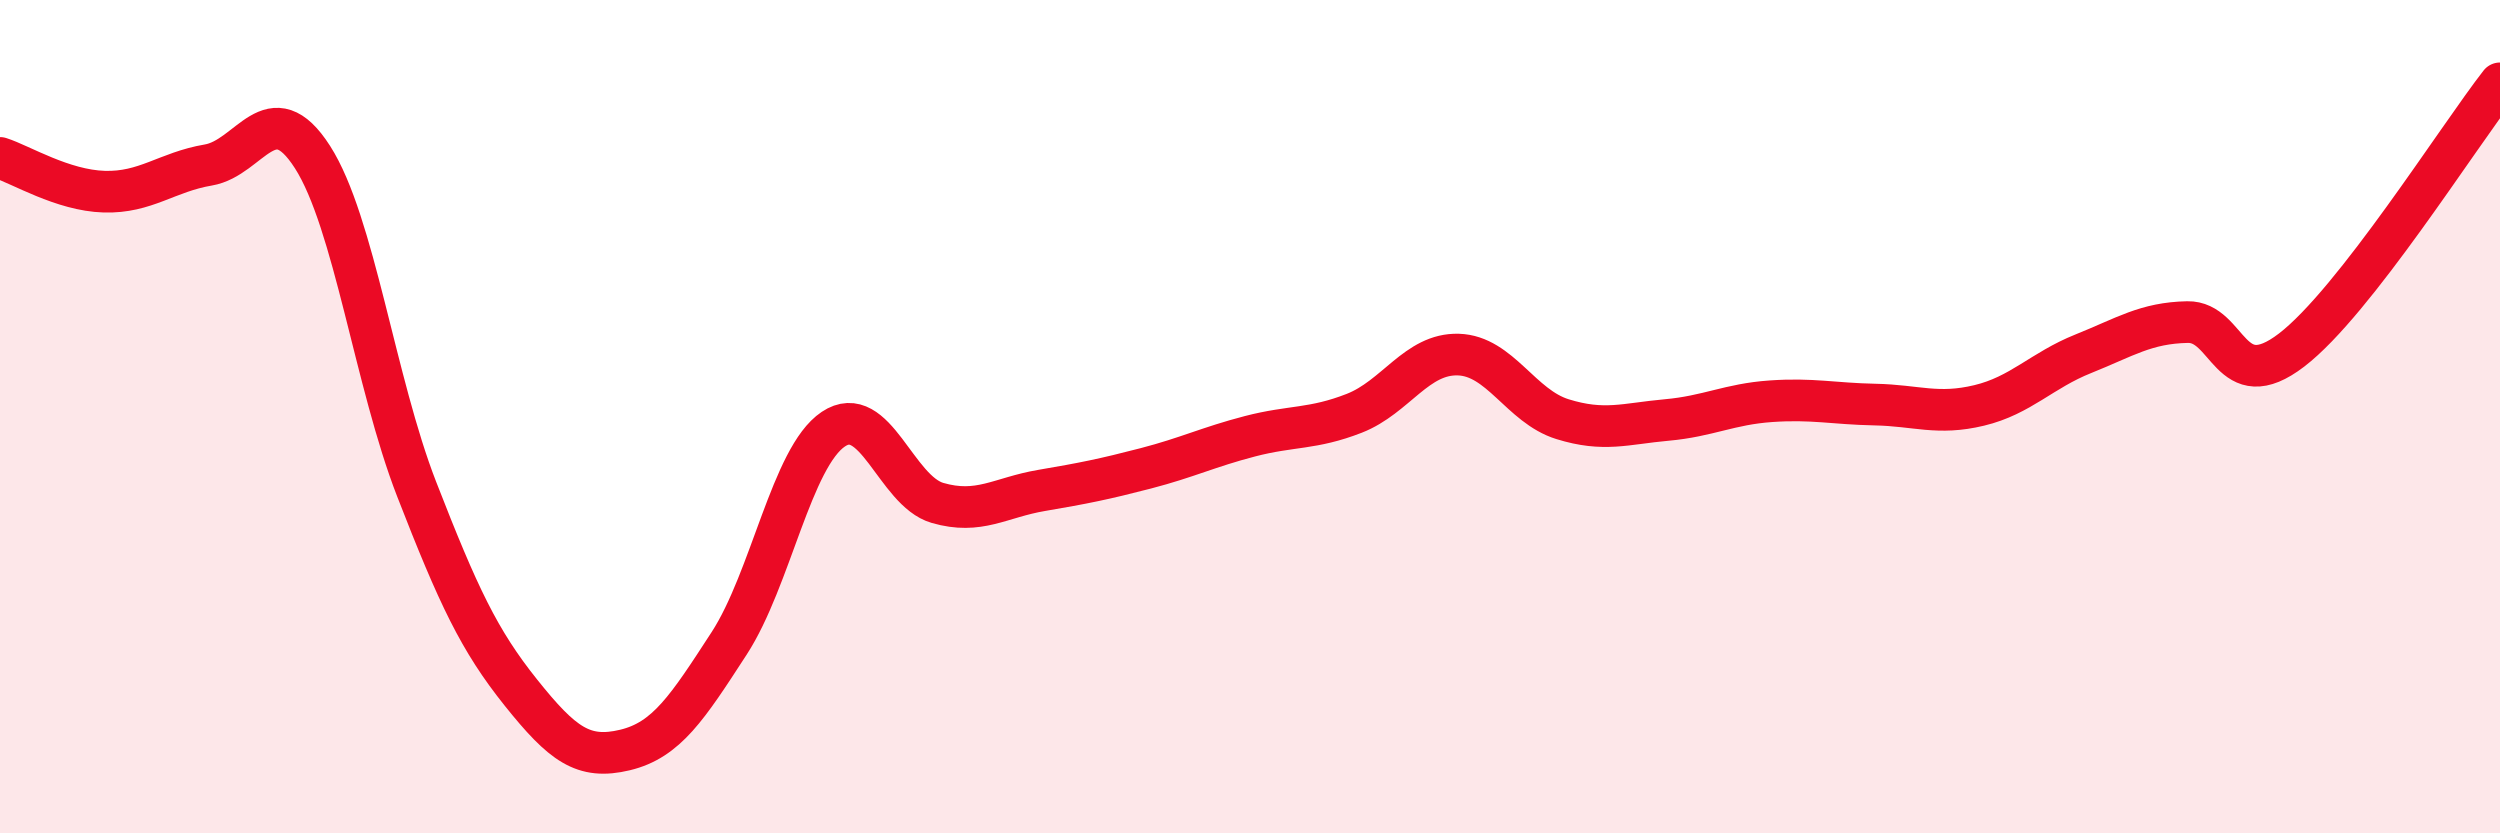 
    <svg width="60" height="20" viewBox="0 0 60 20" xmlns="http://www.w3.org/2000/svg">
      <path
        d="M 0,3.79 C 0.5,3.95 1.5,4.57 2.5,4.6 C 3.5,4.63 4,4.13 5,3.96 C 6,3.79 6.5,2.21 7.5,3.77 C 8.5,5.33 9,9.17 10,11.74 C 11,14.31 11.5,15.37 12.5,16.62 C 13.5,17.87 14,18.24 15,18 C 16,17.76 16.5,16.98 17.5,15.44 C 18.5,13.9 19,10.97 20,10.3 C 21,9.63 21.5,11.78 22.5,12.07 C 23.5,12.36 24,11.94 25,11.77 C 26,11.6 26.5,11.5 27.5,11.24 C 28.5,10.98 29,10.73 30,10.47 C 31,10.21 31.5,10.31 32.5,9.92 C 33.5,9.53 34,8.48 35,8.51 C 36,8.54 36.5,9.75 37.5,10.06 C 38.5,10.37 39,10.17 40,10.08 C 41,9.99 41.5,9.7 42.5,9.63 C 43.5,9.56 44,9.69 45,9.71 C 46,9.73 46.5,9.97 47.5,9.73 C 48.5,9.49 49,8.89 50,8.49 C 51,8.09 51.5,7.75 52.5,7.73 C 53.5,7.71 53.5,9.55 55,8.4 C 56.5,7.25 59,3.28 60,2L60 20L0 20Z"
        fill="#EB0A25"
        opacity="0.1"
        stroke-linecap="round"
        stroke-linejoin="round"
      />
      <path
        d="M 0,3.79 C 0.5,3.95 1.5,4.57 2.5,4.6 C 3.5,4.63 4,4.13 5,3.96 C 6,3.79 6.5,2.21 7.5,3.77 C 8.5,5.33 9,9.17 10,11.74 C 11,14.31 11.5,15.37 12.5,16.62 C 13.5,17.87 14,18.24 15,18 C 16,17.76 16.5,16.98 17.5,15.44 C 18.5,13.9 19,10.97 20,10.3 C 21,9.63 21.5,11.78 22.5,12.07 C 23.5,12.36 24,11.94 25,11.77 C 26,11.6 26.5,11.5 27.5,11.24 C 28.5,10.98 29,10.73 30,10.47 C 31,10.21 31.5,10.31 32.5,9.92 C 33.5,9.53 34,8.48 35,8.51 C 36,8.54 36.5,9.75 37.5,10.06 C 38.5,10.37 39,10.17 40,10.08 C 41,9.99 41.5,9.7 42.5,9.63 C 43.5,9.56 44,9.69 45,9.71 C 46,9.73 46.5,9.97 47.5,9.73 C 48.5,9.49 49,8.89 50,8.49 C 51,8.09 51.5,7.75 52.5,7.73 C 53.5,7.71 53.5,9.55 55,8.4 C 56.5,7.25 59,3.28 60,2"
        stroke="#EB0A25"
        stroke-width="1"
        fill="none"
        stroke-linecap="round"
        stroke-linejoin="round"
      />
    </svg>
  